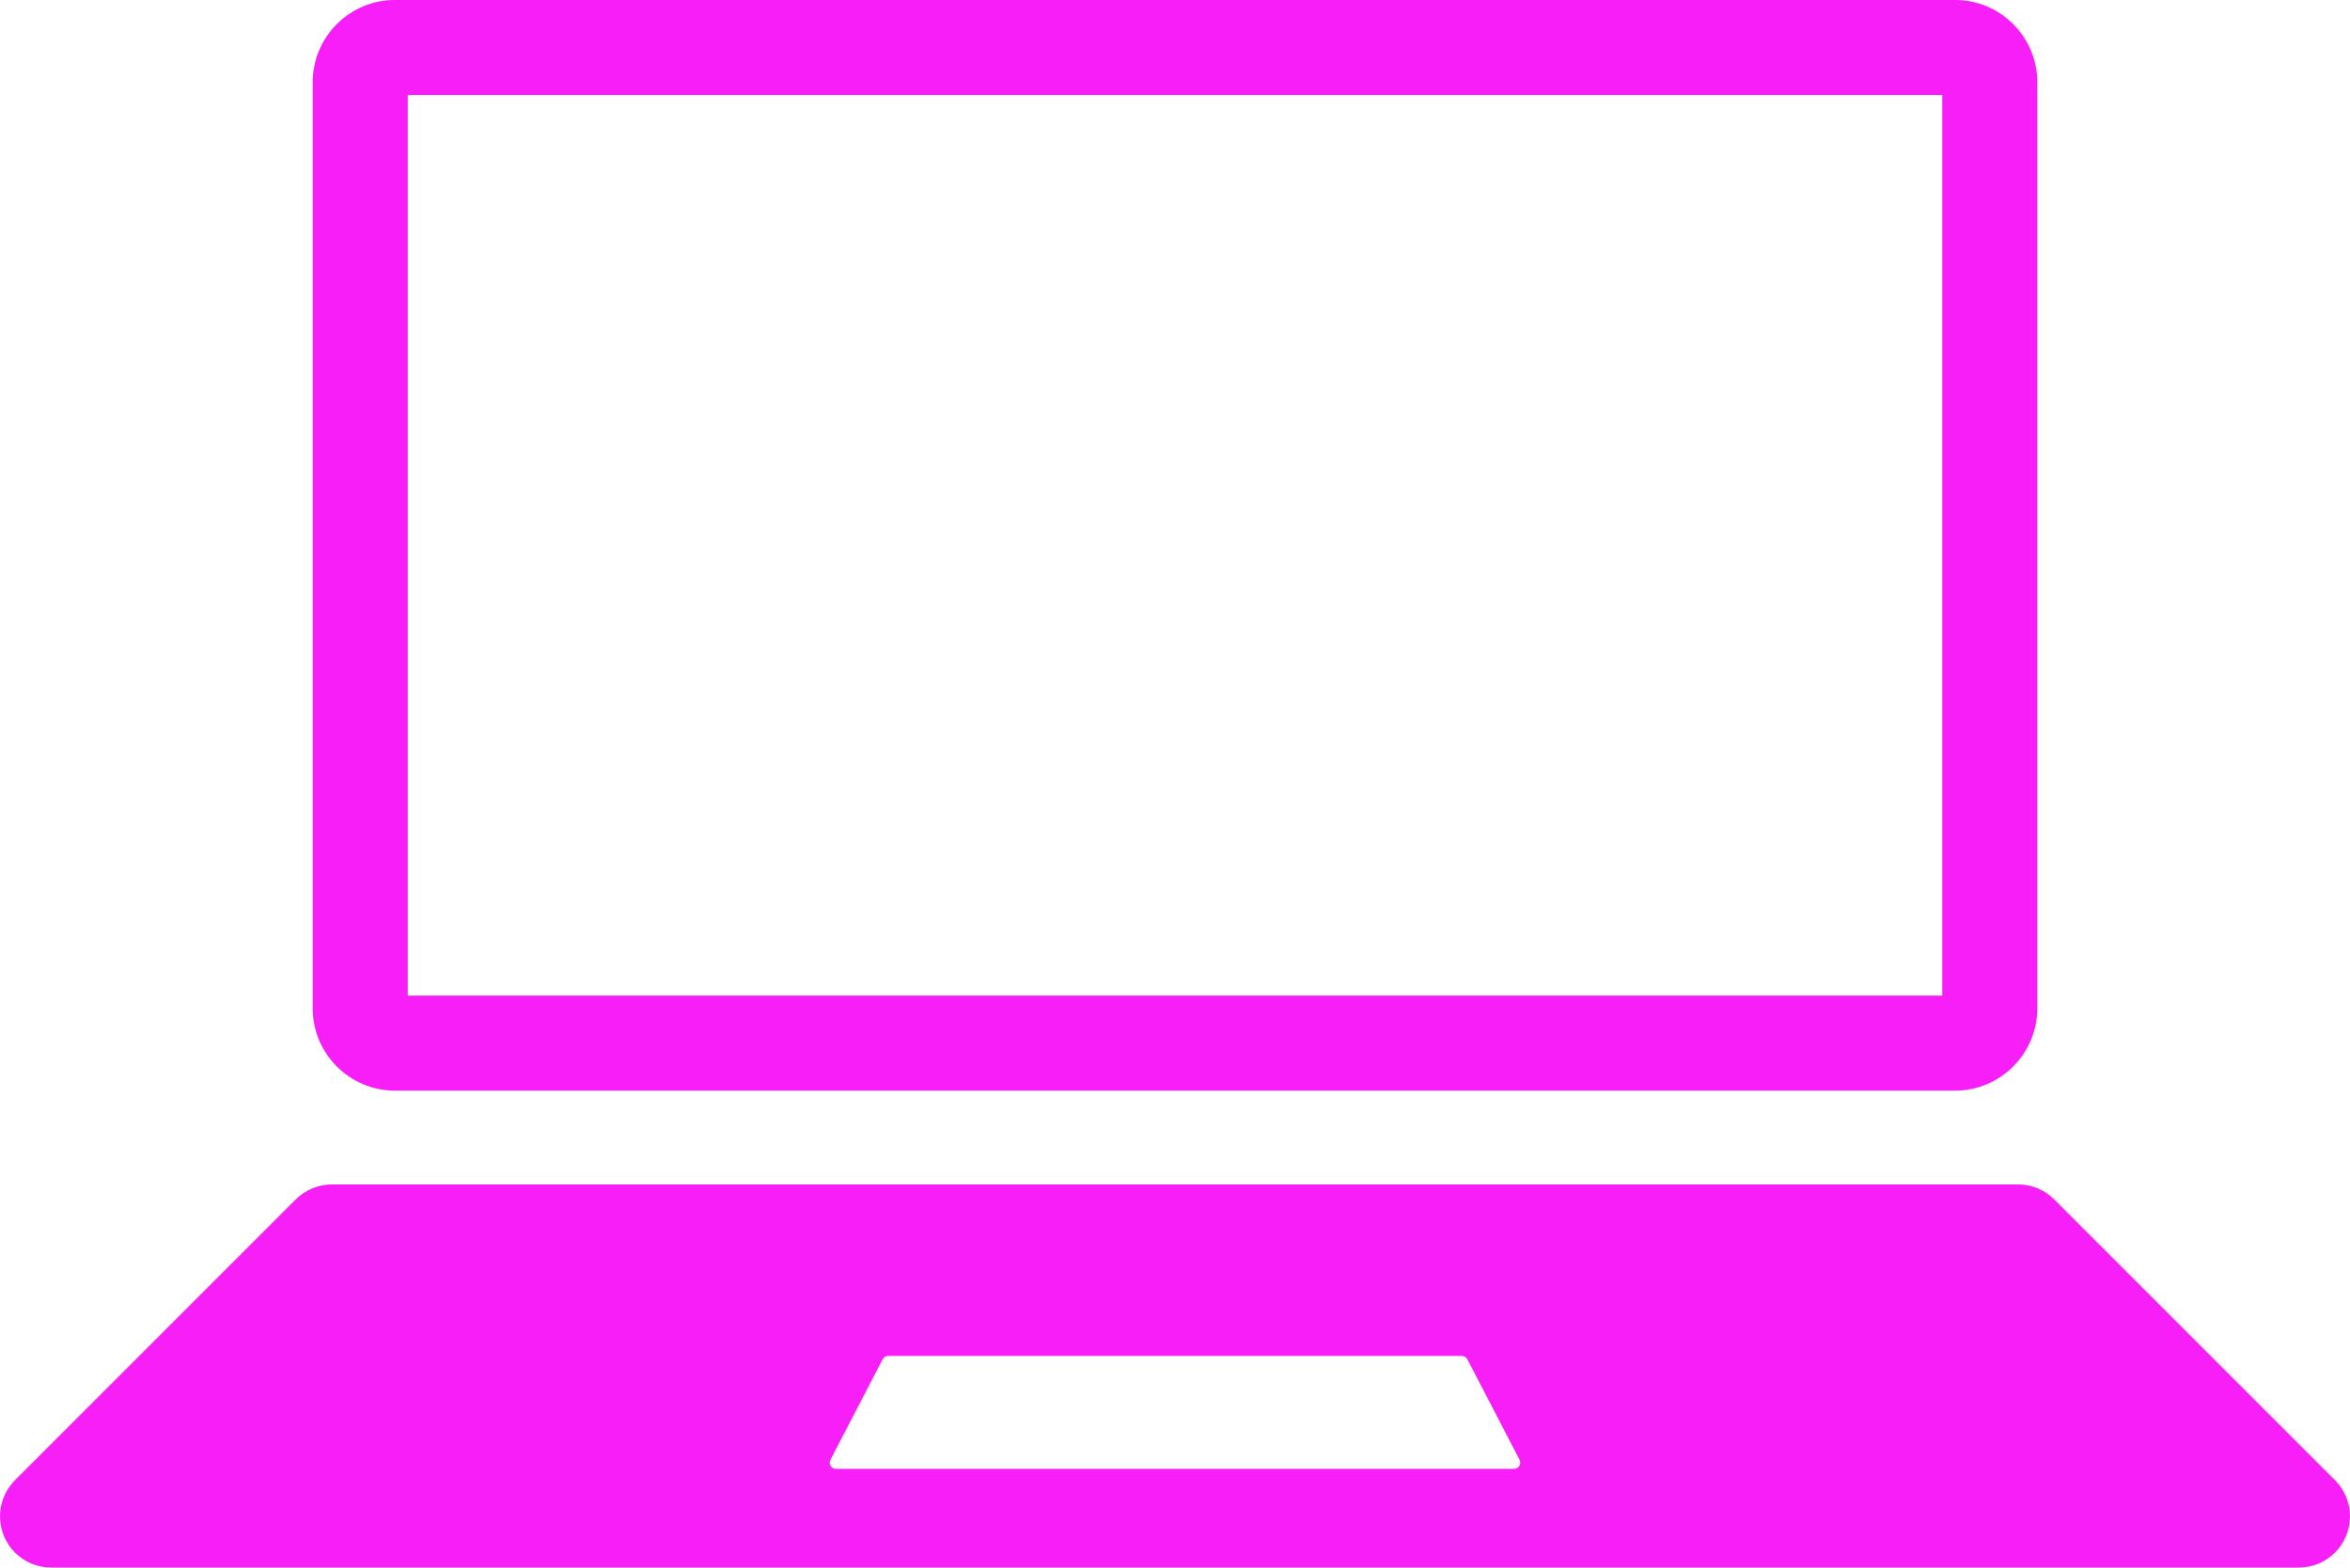 <?xml version="1.0" encoding="UTF-8" standalone="no"?><svg xmlns="http://www.w3.org/2000/svg" xmlns:xlink="http://www.w3.org/1999/xlink" fill="#f81ef8" height="333.5" preserveAspectRatio="xMidYMid meet" version="1" viewBox="0.0 -0.0 500.0 333.5" width="500" zoomAndPan="magnify"><defs><clipPath id="a"><path d="M 0 251 L 500 251 L 500 333.5 L 0 333.5 Z M 0 251"/></clipPath></defs><g><g clip-path="url(#a)" id="change1_1"><path d="M 322.137 312.5 L 177.863 312.5 C 176.871 312.5 176.234 311.453 176.691 310.574 L 187.797 289.195 C 188.023 288.758 188.477 288.484 188.969 288.484 L 311.031 288.484 C 311.523 288.484 311.977 288.758 312.203 289.195 L 323.309 310.574 C 323.766 311.453 323.129 312.5 322.137 312.5 Z M 496.812 314.926 L 437.066 255.184 C 435.027 253.141 432.262 251.996 429.375 251.996 L 70.625 251.996 C 67.738 251.996 64.973 253.141 62.93 255.184 L 3.188 314.926 C 1.145 316.969 0 319.734 0 322.621 C 0 328.629 4.871 333.5 10.879 333.5 L 489.121 333.5 C 495.129 333.5 500 328.629 500 322.621 C 500 319.734 498.855 316.969 496.812 314.926" fill="inherit"/></g><g id="change1_2"><path d="M 416 -0.004 L 84 -0.004 C 74.395 -0.004 66.535 7.855 66.535 17.461 L 66.535 214.57 C 66.535 224.176 74.395 232.035 84 232.035 L 416 232.035 C 425.605 232.035 433.465 224.176 433.465 214.57 L 433.465 17.461 C 433.465 7.855 425.605 -0.004 416 -0.004 Z M 413.25 20.211 L 413.25 211.82 L 86.75 211.82 L 86.75 20.211 L 413.25 20.211" fill="inherit"/></g></g></svg>